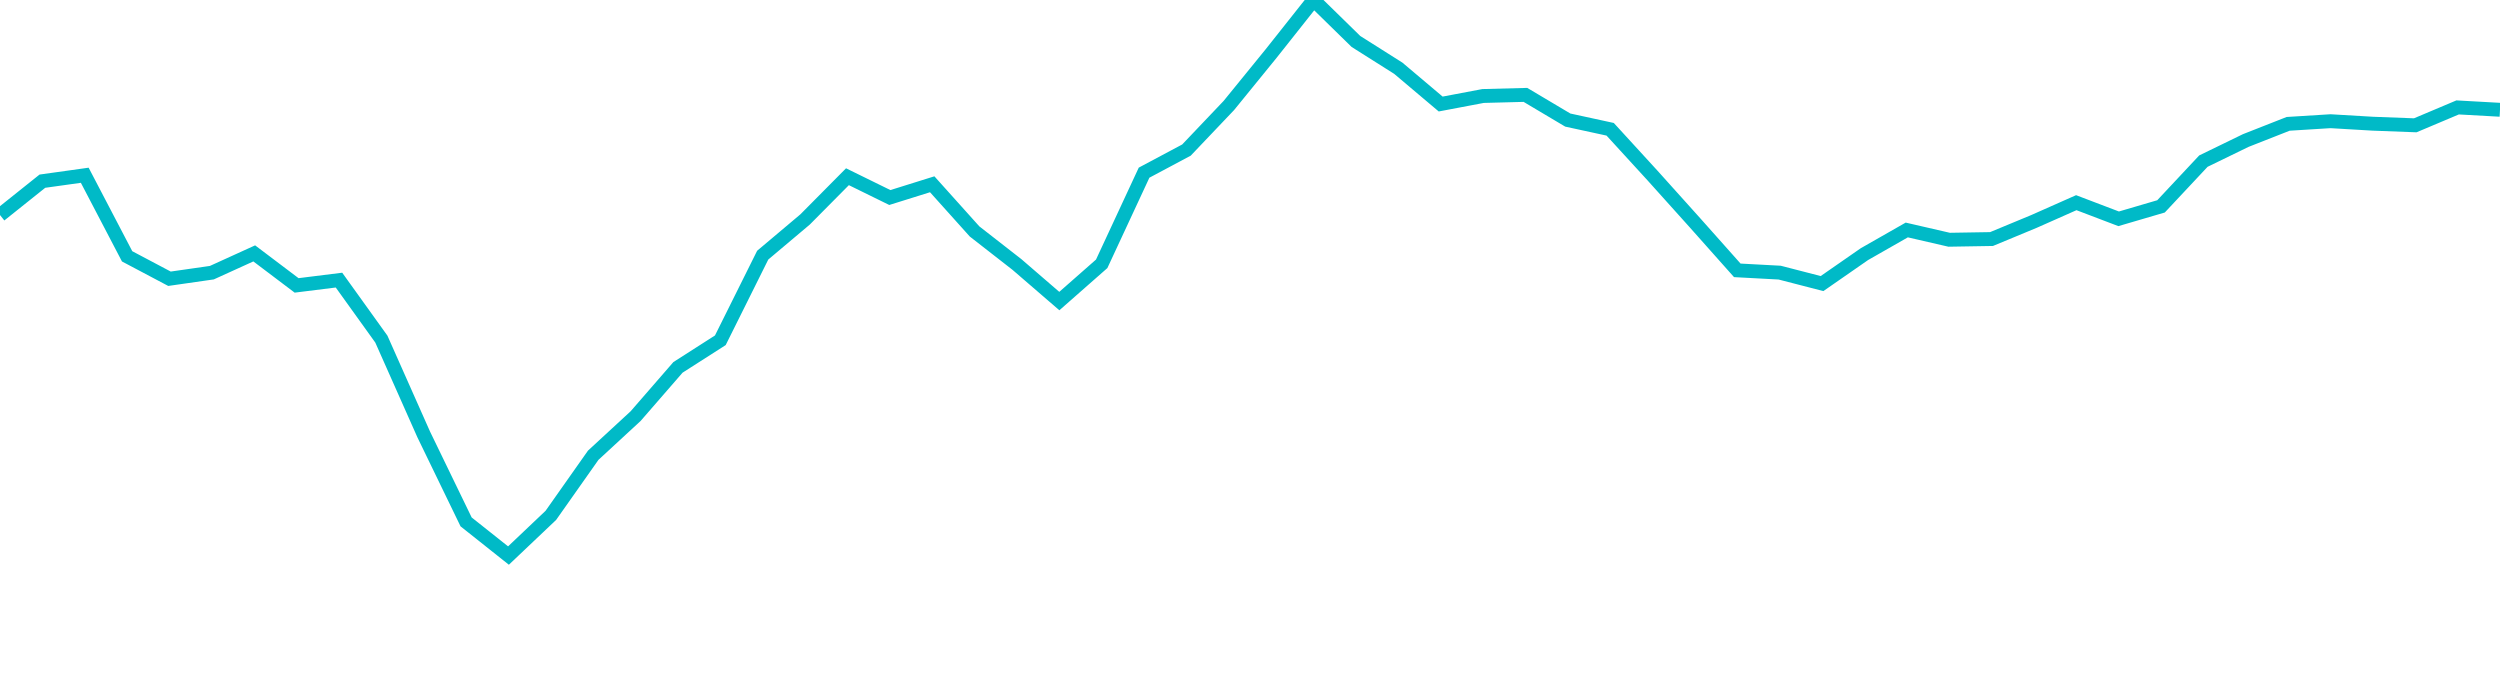 <svg width="180" height="50" xmlns="http://www.w3.org/2000/svg"><path d="M 0,15.483 L 3.051,13.045 L 6.102,12.618 L 9.153,18.456 L 12.203,20.07 L 15.254,19.632 L 18.305,18.244 L 21.356,20.549 L 24.407,20.168 L 27.458,24.416 L 30.508,31.281 L 33.559,37.576 L 36.61,40 L 39.661,37.106 L 42.712,32.777 L 45.763,29.962 L 48.814,26.451 L 51.864,24.499 L 54.915,18.371 L 57.966,15.801 L 61.017,12.724 L 64.068,14.222 L 67.119,13.268 L 70.169,16.665 L 73.22,19.044 L 76.271,21.677 L 79.322,18.994 L 82.373,12.432 L 85.424,10.806 L 88.475,7.598 L 91.525,3.85 L 94.576,0 L 97.627,2.985 L 100.678,4.914 L 103.729,7.49 L 106.78,6.912 L 109.831,6.832 L 112.881,8.645 L 115.932,9.308 L 118.983,12.641 L 122.034,16.036 L 125.085,19.465 L 128.136,19.629 L 131.186,20.417 L 134.237,18.299 L 137.288,16.558 L 140.339,17.262 L 143.39,17.211 L 146.441,15.946 L 149.492,14.593 L 152.542,15.754 L 155.593,14.859 L 158.644,11.601 L 161.695,10.117 L 164.746,8.917 L 167.797,8.727 L 170.847,8.907 L 173.898,9.022 L 176.949,7.734 L 180,7.904" stroke="#00bac7" stroke-width="1" fill="none"/></svg>